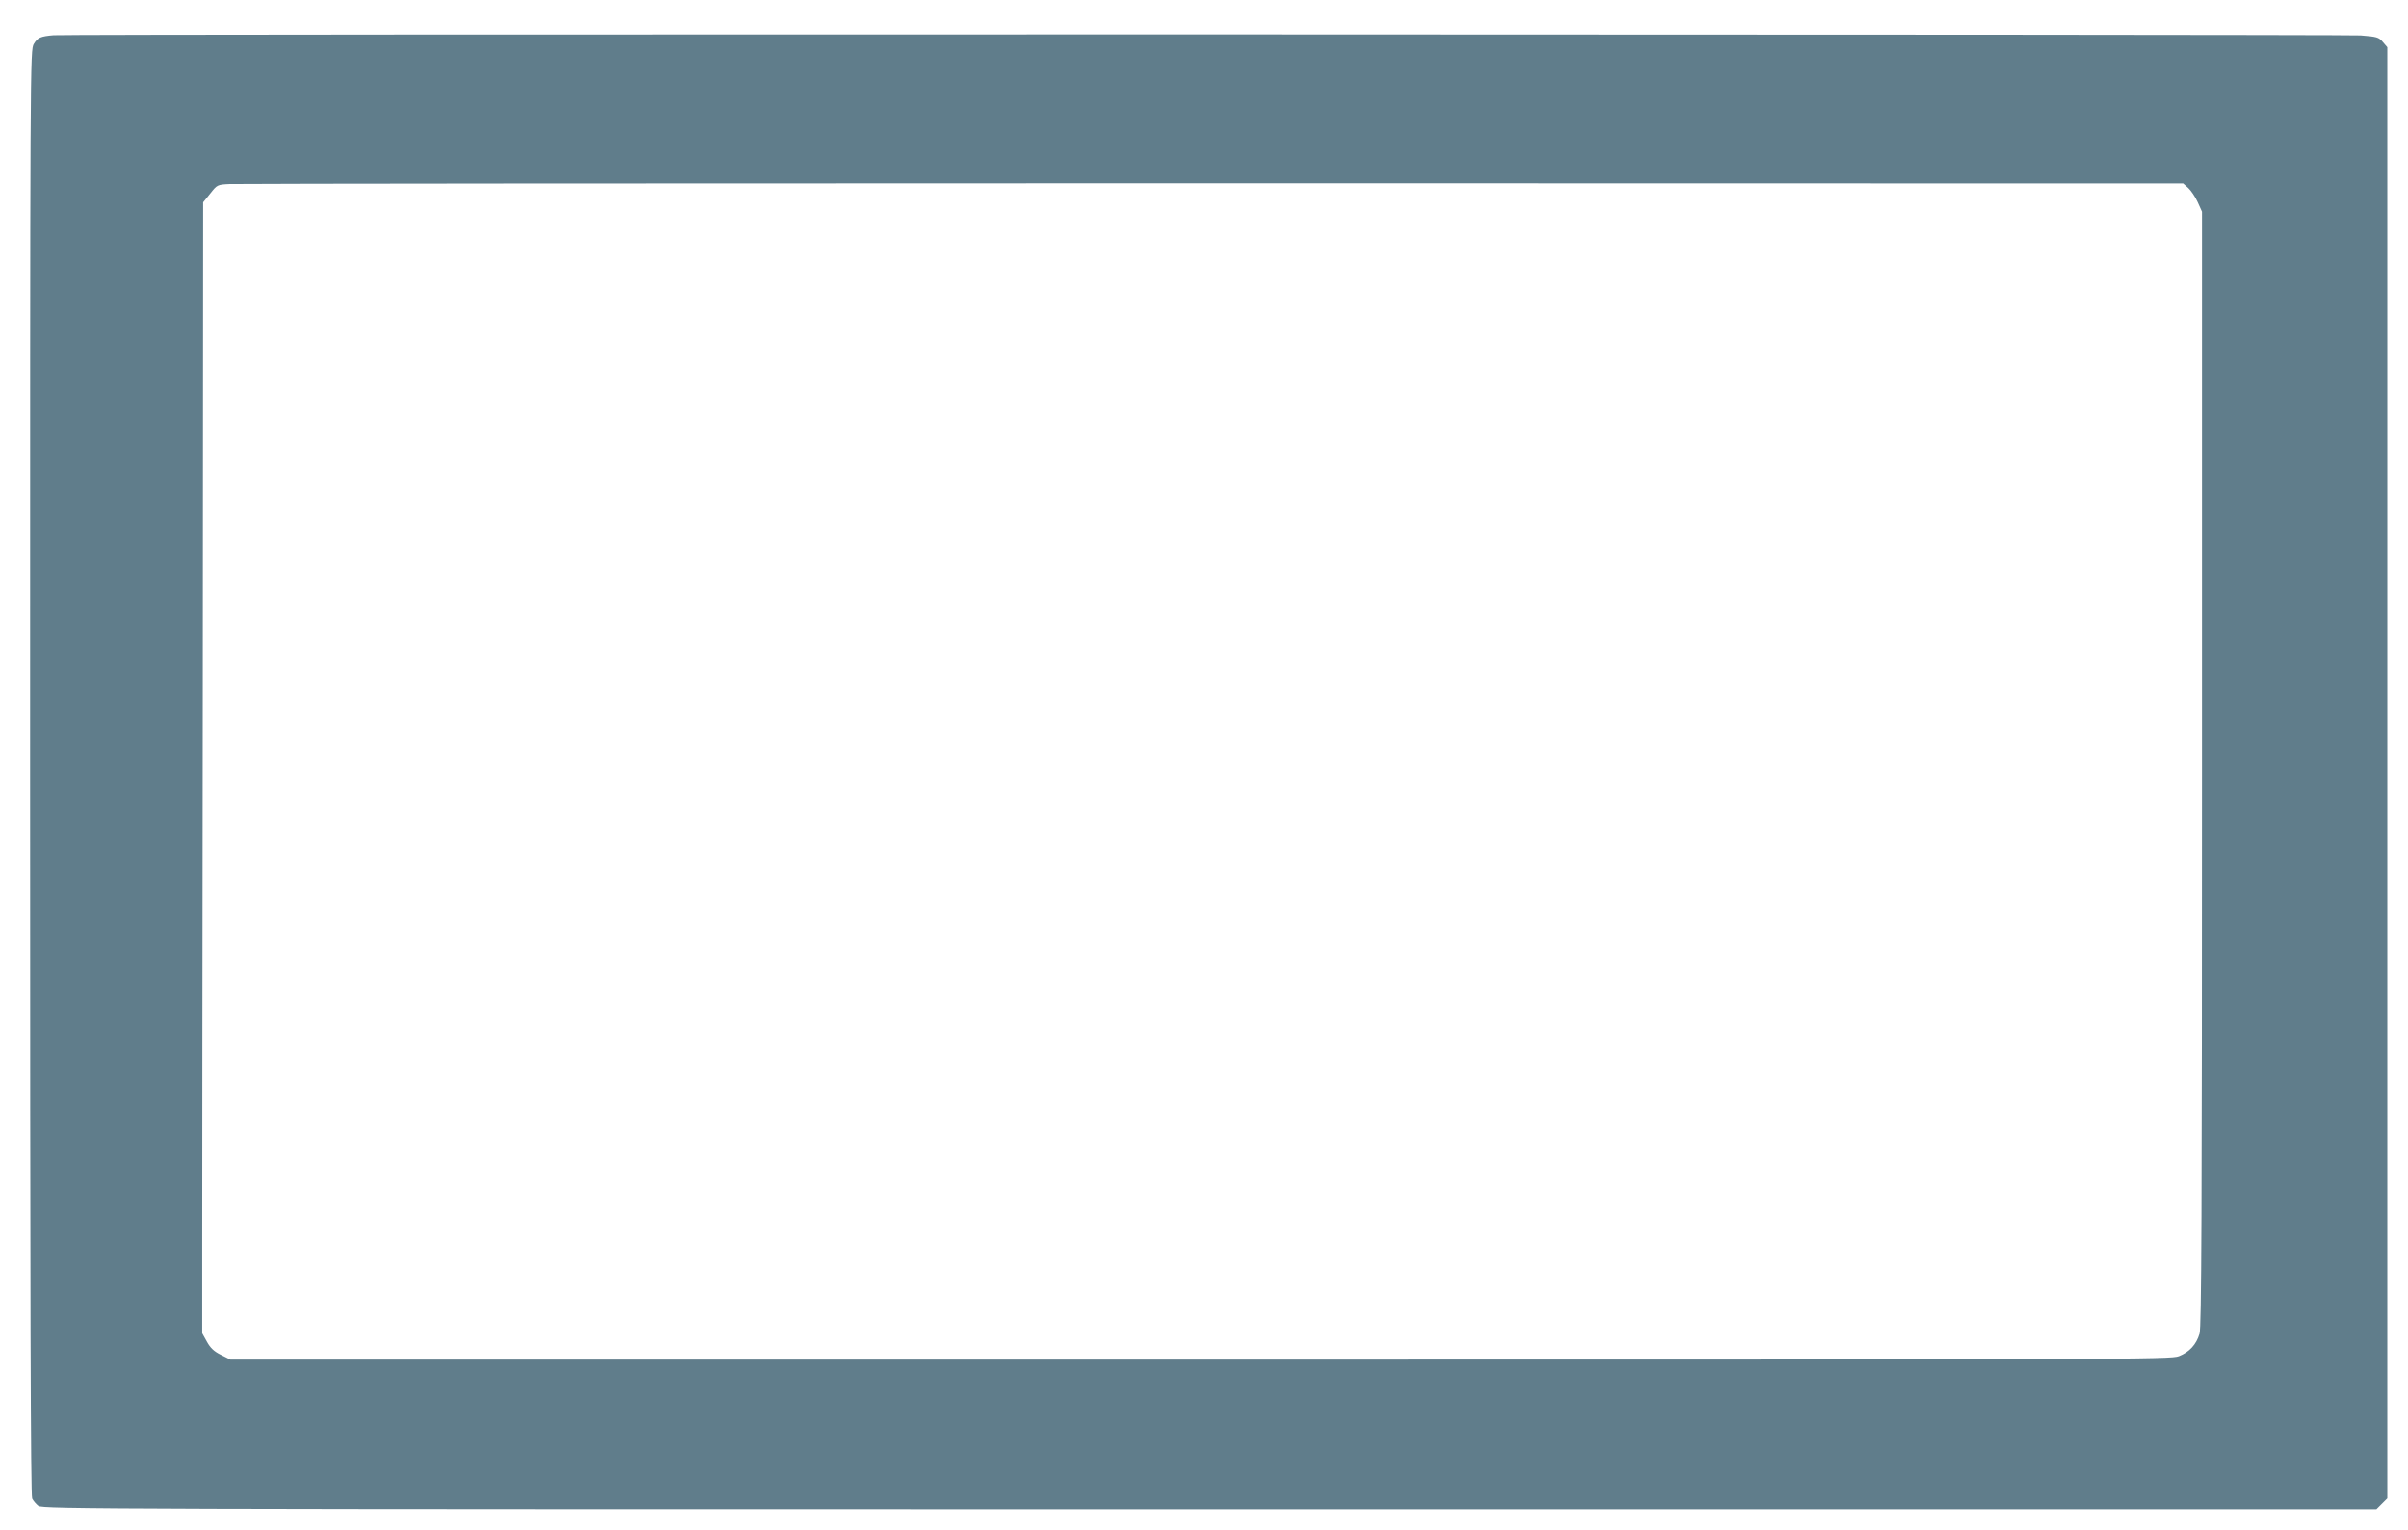 <?xml version="1.0" standalone="no"?>
<!DOCTYPE svg PUBLIC "-//W3C//DTD SVG 20010904//EN"
 "http://www.w3.org/TR/2001/REC-SVG-20010904/DTD/svg10.dtd">
<svg version="1.0" xmlns="http://www.w3.org/2000/svg"
 width="1280pt" height="813pt" viewBox="0 0 1280 813"
 preserveAspectRatio="xMidYMid meet">
<g transform="translate(0,813) scale(0.1,-0.1)"
fill="#607d8b" stroke="none">
<path d="M285 7943 c-70 -6 -85 -13 -105 -46 -20 -32 -20 -72 -20 -3870 0
-2807 3 -3844 11 -3860 6 -12 21 -30 33 -39 20 -17 362 -18 6224 -18 l6204 0
29 29 29 29 0 3856 0 3855 -24 28 c-22 26 -32 28 -118 35 -93 6 -12188 8
-12263 1z m11347 -812 c14 -13 37 -46 50 -75 l23 -51 0 -2960 c0 -2372 -3
-2968 -13 -3002 -17 -58 -54 -98 -110 -120 -45 -17 -239 -18 -5202 -18 l-5155
0 -50 25 c-37 18 -57 37 -75 70 l-25 45 0 440 c0 242 1 1594 3 3005 l2 2565
38 47 c36 46 38 47 102 50 36 2 2387 4 5225 4 l5160 -1 27 -24z"/>
</g>
</svg>
